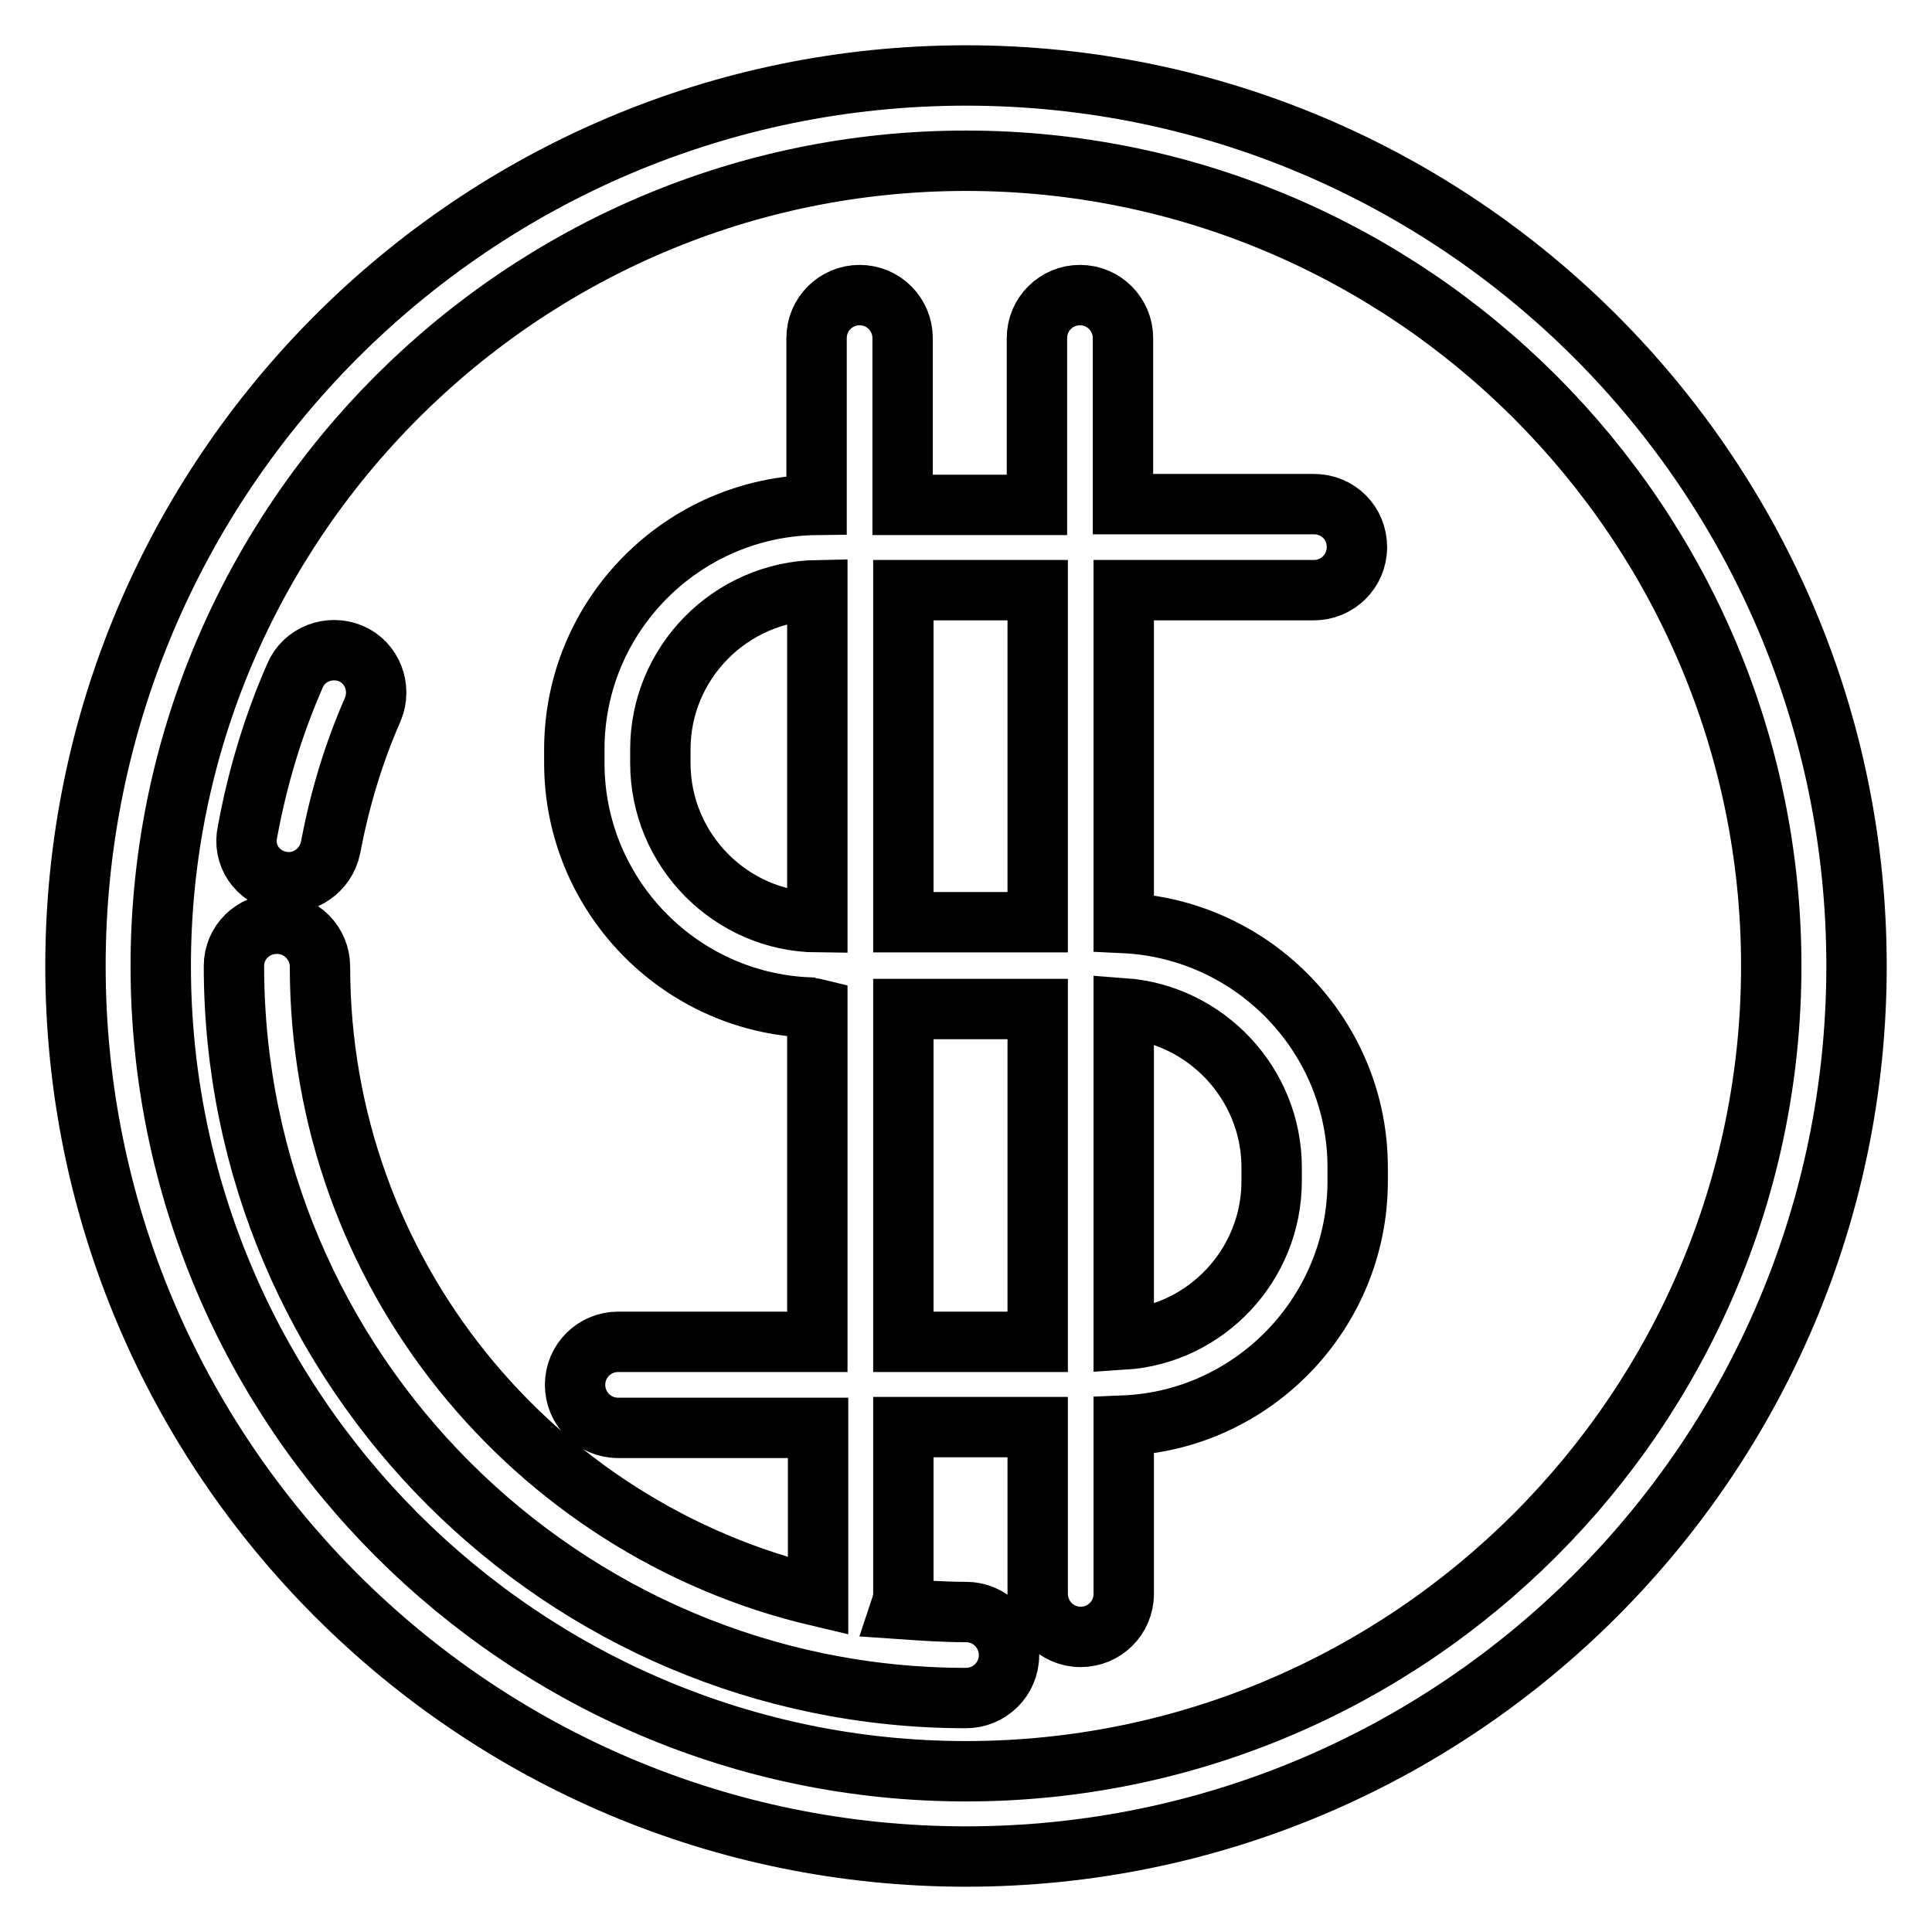 <?xml version="1.0" encoding="utf-8"?>
<!-- Svg Vector Icons : http://www.onlinewebfonts.com/icon -->
<!DOCTYPE svg PUBLIC "-//W3C//DTD SVG 1.1//EN" "http://www.w3.org/Graphics/SVG/1.1/DTD/svg11.dtd">
<svg version="1.1" xmlns="http://www.w3.org/2000/svg" xmlns:xlink="http://www.w3.org/1999/xlink" x="0px" y="0px" viewBox="0 0 256 256" enable-background="new 0 0 256 256" xml:space="preserve">
<g> <path stroke-width="8" fill-opacity="0" stroke="#000000"  d="M174.1,78.2c3.1,0,5.7-2.5,5.7-5.7s-2.5-5.7-5.7-5.7h-25.3V44.8c0-3.1-2.5-5.7-5.7-5.7 c-3.1,0-5.7,2.5-5.7,5.7v22.1h-17.8V44.8c0-3.1-2.5-5.7-5.7-5.7c-3.1,0-5.7,2.5-5.7,5.7v22.1c-17.7,0.2-32.1,14.6-32.1,32.4v1.8 c0,17.4,13.8,31.7,31.1,32.4c0.3,0.1,0.7,0.1,1.1,0.2v44.1H81.9c-3.1,0-5.7,2.5-5.7,5.7c0,3.1,2.5,5.7,5.7,5.7h26.5v22.1 c0,0.1,0,0.1,0,0.2c-37.8-8.9-66-42.9-66-83.4c0-3.1-2.5-5.7-5.7-5.7S31,124.9,31,128c0,0,0,0,0,0c0,53.5,43.5,97,97,97 c3.1,0,5.7-2.5,5.7-5.7c0-3.1-2.5-5.7-5.7-5.7c-2.9,0-5.8-0.2-8.7-0.4c0.2-0.6,0.4-1.3,0.4-2v-22.1h17.8v22.1 c0,3.1,2.5,5.7,5.7,5.7c3.1,0,5.7-2.5,5.7-5.7v-22.3c17.2-0.7,31-15,31-32.4v-1.8c0-17.4-13.8-31.6-31-32.4V78.2H174.1L174.1,78.2z  M87.5,101.1v-1.8c0-11.5,9.3-20.9,20.8-21.1v44C96.9,122.1,87.5,112.7,87.5,101.1z M119.7,177.8v-44.1h17.8v44.1H119.7z  M168.5,154.7v1.8c0,11.1-8.7,20.3-19.6,21v-43.9C159.8,134.4,168.5,143.6,168.5,154.7z M137.5,122.2h-17.8v-44h17.8V122.2z"/> <path stroke-width="8" fill-opacity="0" stroke="#000000"  d="M128,10C62.9,10,10,62.9,10,128c0,65.1,52.9,118,118,118c65.1,0,118-52.9,118-118C246,62.9,193.1,10,128,10 L128,10z M128,234.7c-58.8,0-106.7-47.9-106.7-106.7S69.2,21.3,128,21.3S234.7,69.2,234.7,128S186.8,234.7,128,234.7z"/> <path stroke-width="8" fill-opacity="0" stroke="#000000"  d="M37.2,116.8c3.1,0.6,6-1.5,6.6-4.5c1.2-6.3,3-12.4,5.6-18.3c1.2-2.9-0.1-6.2-2.9-7.4 c-2.9-1.2-6.2,0.1-7.4,2.9c-2.9,6.6-5,13.6-6.3,20.7C32.1,113.3,34.1,116.2,37.2,116.8C37.2,116.8,37.2,116.8,37.2,116.8z"/></g>
</svg>